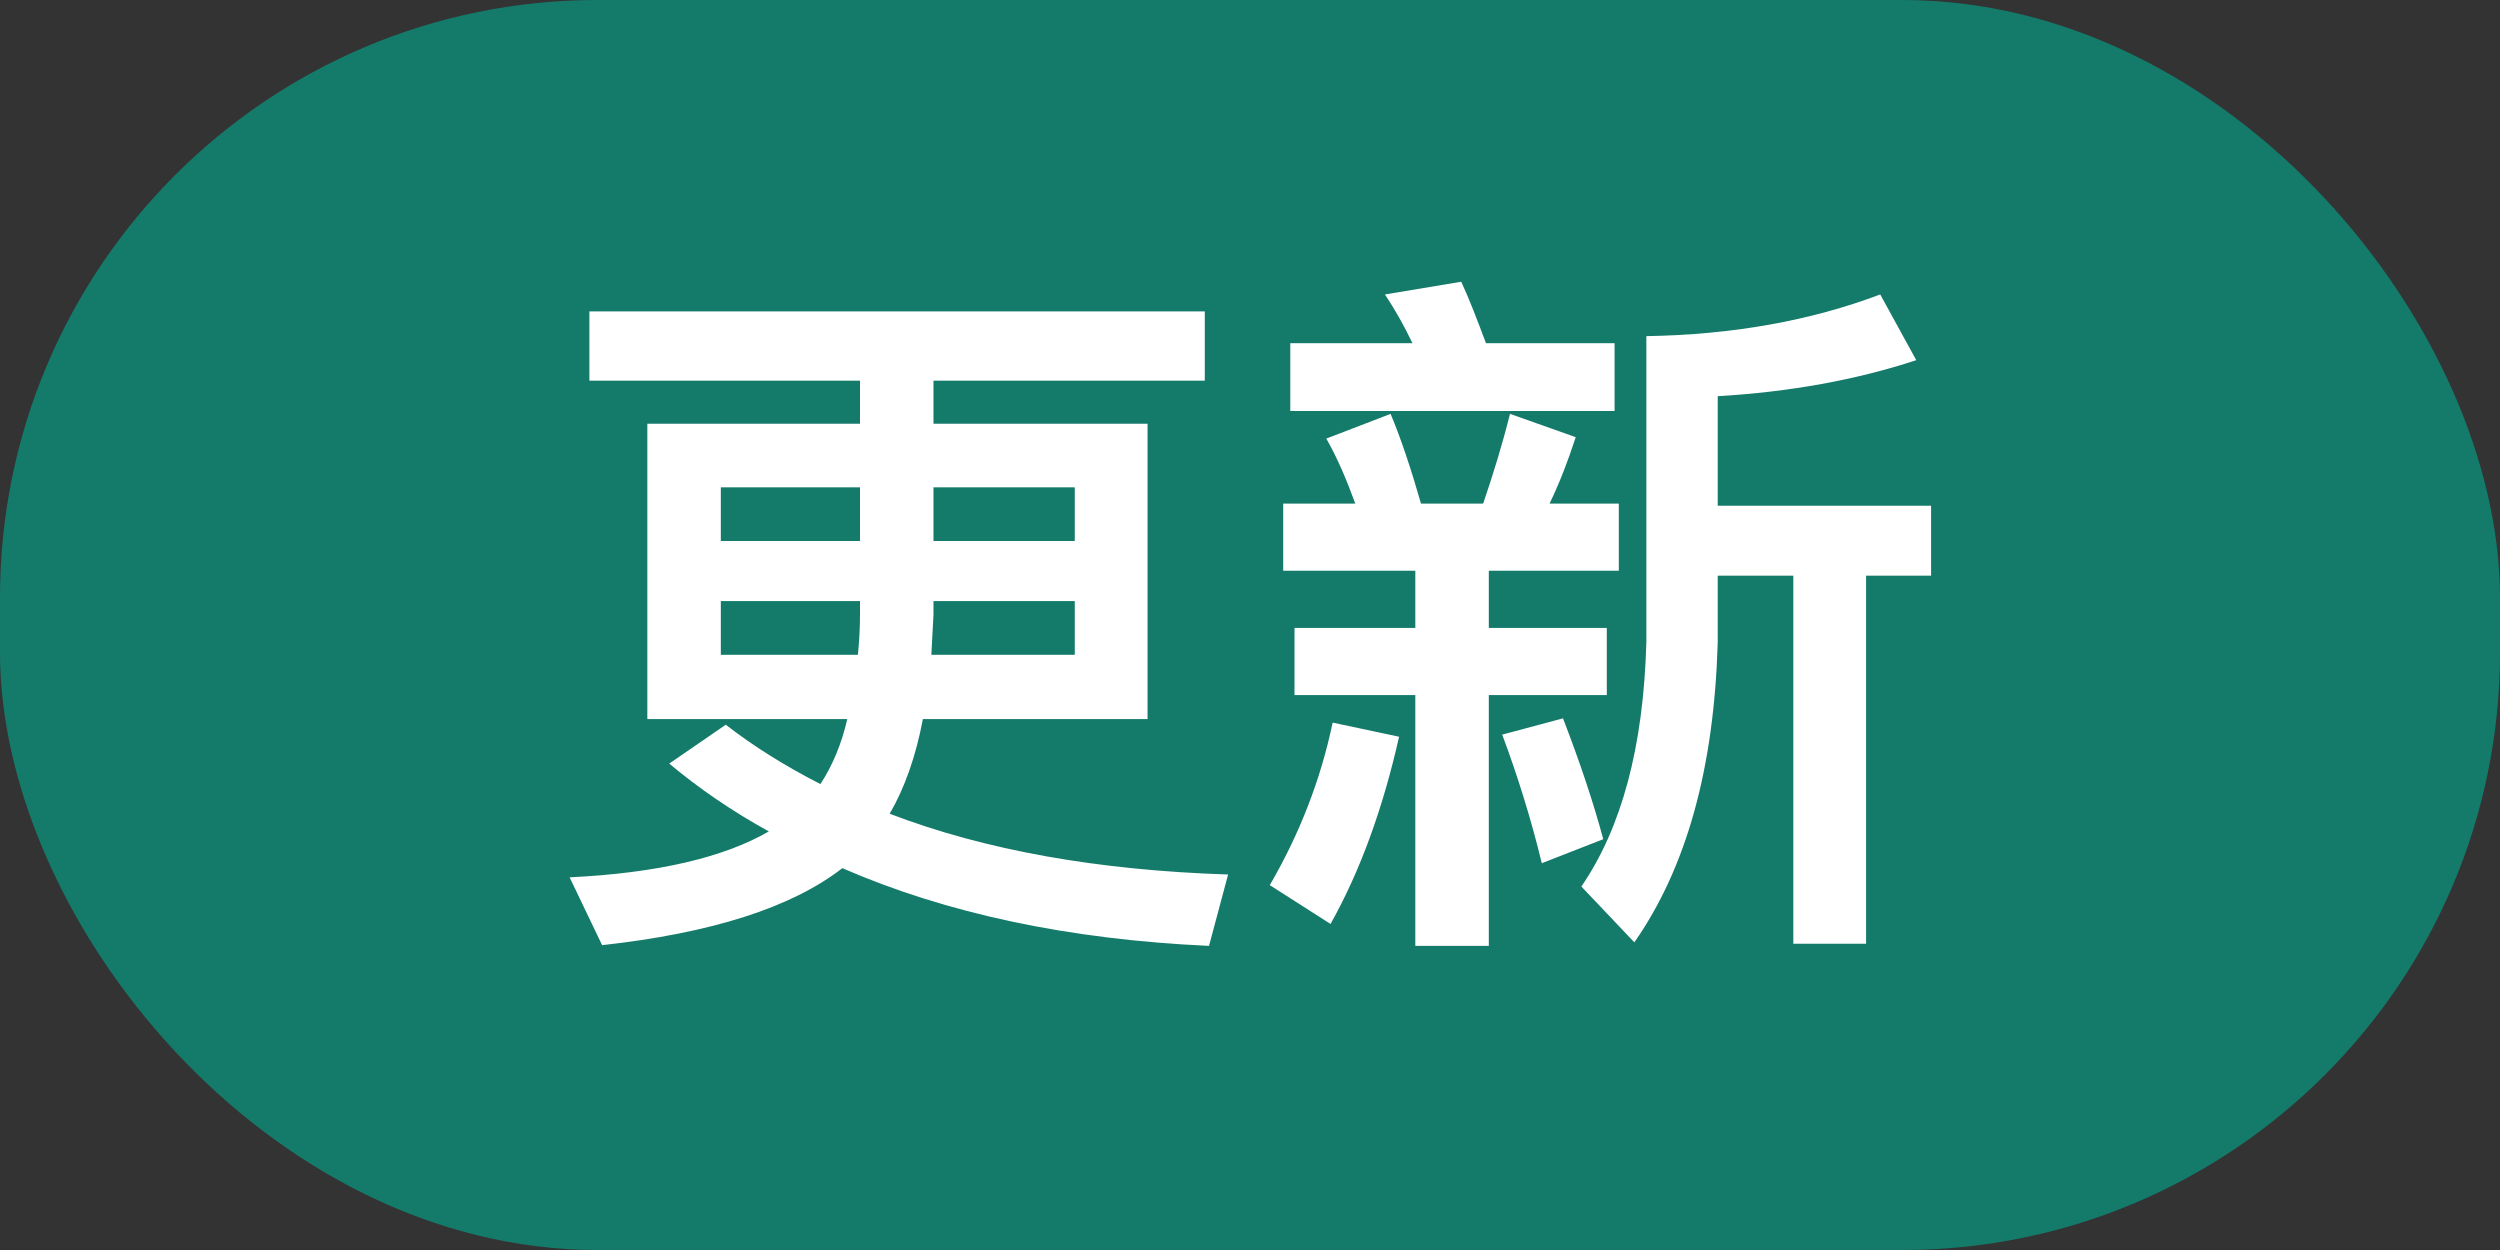 <?xml version="1.0" encoding="UTF-8"?>
<svg width="46px" height="23px" viewBox="0 0 46 23" version="1.1" xmlns="http://www.w3.org/2000/svg" xmlns:xlink="http://www.w3.org/1999/xlink">
    <rect x="0" y="0" width="46" height="23" fill="#333333" stroke="none"/>
    <!-- Generator: Sketch 58 (84663) - https://sketch.com -->
    <title>Update</title>
    <desc>Created with Sketch.</desc>
    <g id="Forms" stroke="none" stroke-width="1" fill="none" fill-rule="evenodd">
        <g id="02_Forms_Desktop" transform="translate(-706, -895)">
            <g id="Update" transform="translate(706, 894)">
                <g id="Group">
                    <rect id="Rectangle" fill="#147B6B" x="0" y="1" width="46" height="23" rx="11"></rect>
                    <path d="M10.845,6.73 L10.845,8.004 L15.824,8.004 L15.824,8.797 L11.911,8.797 L11.911,14.231 L15.59,14.231 C15.486,14.686 15.317,15.089 15.096,15.427 C14.459,15.102 13.874,14.738 13.354,14.335 L12.314,15.05 C12.873,15.518 13.484,15.934 14.147,16.298 C13.315,16.779 12.093,17.065 10.481,17.143 L11.079,18.391 C13.081,18.17 14.563,17.702 15.499,16.974 C17.41,17.806 19.659,18.287 22.246,18.404 L22.597,17.091 C20.205,17.013 18.138,16.649 16.37,15.973 C16.643,15.505 16.851,14.92 16.981,14.231 L21.115,14.231 L21.115,8.797 L17.176,8.797 L17.176,8.004 L22.168,8.004 L22.168,6.73 L10.845,6.73 Z M19.776,13.048 L17.137,13.048 L17.176,12.307 L17.176,12.06 L19.776,12.06 L19.776,13.048 Z M15.785,13.048 L13.263,13.048 L13.263,12.06 L15.824,12.06 L15.824,12.307 C15.824,12.554 15.811,12.801 15.785,13.048 Z M13.263,10.955 L13.263,9.967 L15.824,9.967 L15.824,10.955 L13.263,10.955 Z M17.176,9.967 L19.776,9.967 L19.776,10.955 L17.176,10.955 L17.176,9.967 Z M26.042,11.501 L26.042,12.554 L23.819,12.554 L23.819,13.789 L26.042,13.789 L26.042,18.404 L27.394,18.404 L27.394,13.789 L29.565,13.789 L29.565,12.554 L27.394,12.554 L27.394,11.501 L29.786,11.501 L29.786,10.266 L28.512,10.266 C28.694,9.889 28.85,9.486 28.993,9.044 L27.784,8.615 C27.641,9.187 27.472,9.733 27.29,10.266 L26.146,10.266 C25.964,9.629 25.782,9.083 25.587,8.615 L24.404,9.07 C24.612,9.434 24.781,9.837 24.937,10.266 L23.611,10.266 L23.611,11.501 L26.042,11.501 Z M34.596,6.418 C33.322,6.899 31.892,7.159 30.293,7.185 L30.293,12.814 C30.241,14.738 29.838,16.233 29.097,17.312 L30.072,18.339 C31.034,16.961 31.541,15.128 31.606,12.814 L31.606,11.592 L32.997,11.592 L32.997,18.365 L34.336,18.365 L34.336,11.592 L35.532,11.592 L35.532,10.305 L31.606,10.305 L31.606,8.29 C32.932,8.212 34.154,7.991 35.259,7.627 L34.596,6.418 Z M23.741,7.315 L23.741,8.563 L29.708,8.563 L29.708,7.315 L27.342,7.315 C27.186,6.899 27.043,6.522 26.887,6.184 L25.483,6.418 C25.665,6.691 25.834,6.99 25.99,7.315 L23.741,7.315 Z M24.521,14.296 C24.3,15.349 23.91,16.35 23.364,17.286 L24.482,18.001 C25.028,17.026 25.444,15.882 25.743,14.556 L24.521,14.296 Z M28.759,14.218 C29.071,15.024 29.318,15.765 29.5,16.441 L28.369,16.883 C28.174,16.077 27.927,15.284 27.641,14.517 L28.759,14.218 Z" id="更新" fill="#FFFFFF" fill-rule="nonzero"></path>
                </g>
            </g>
        </g>
    </g>
</svg>